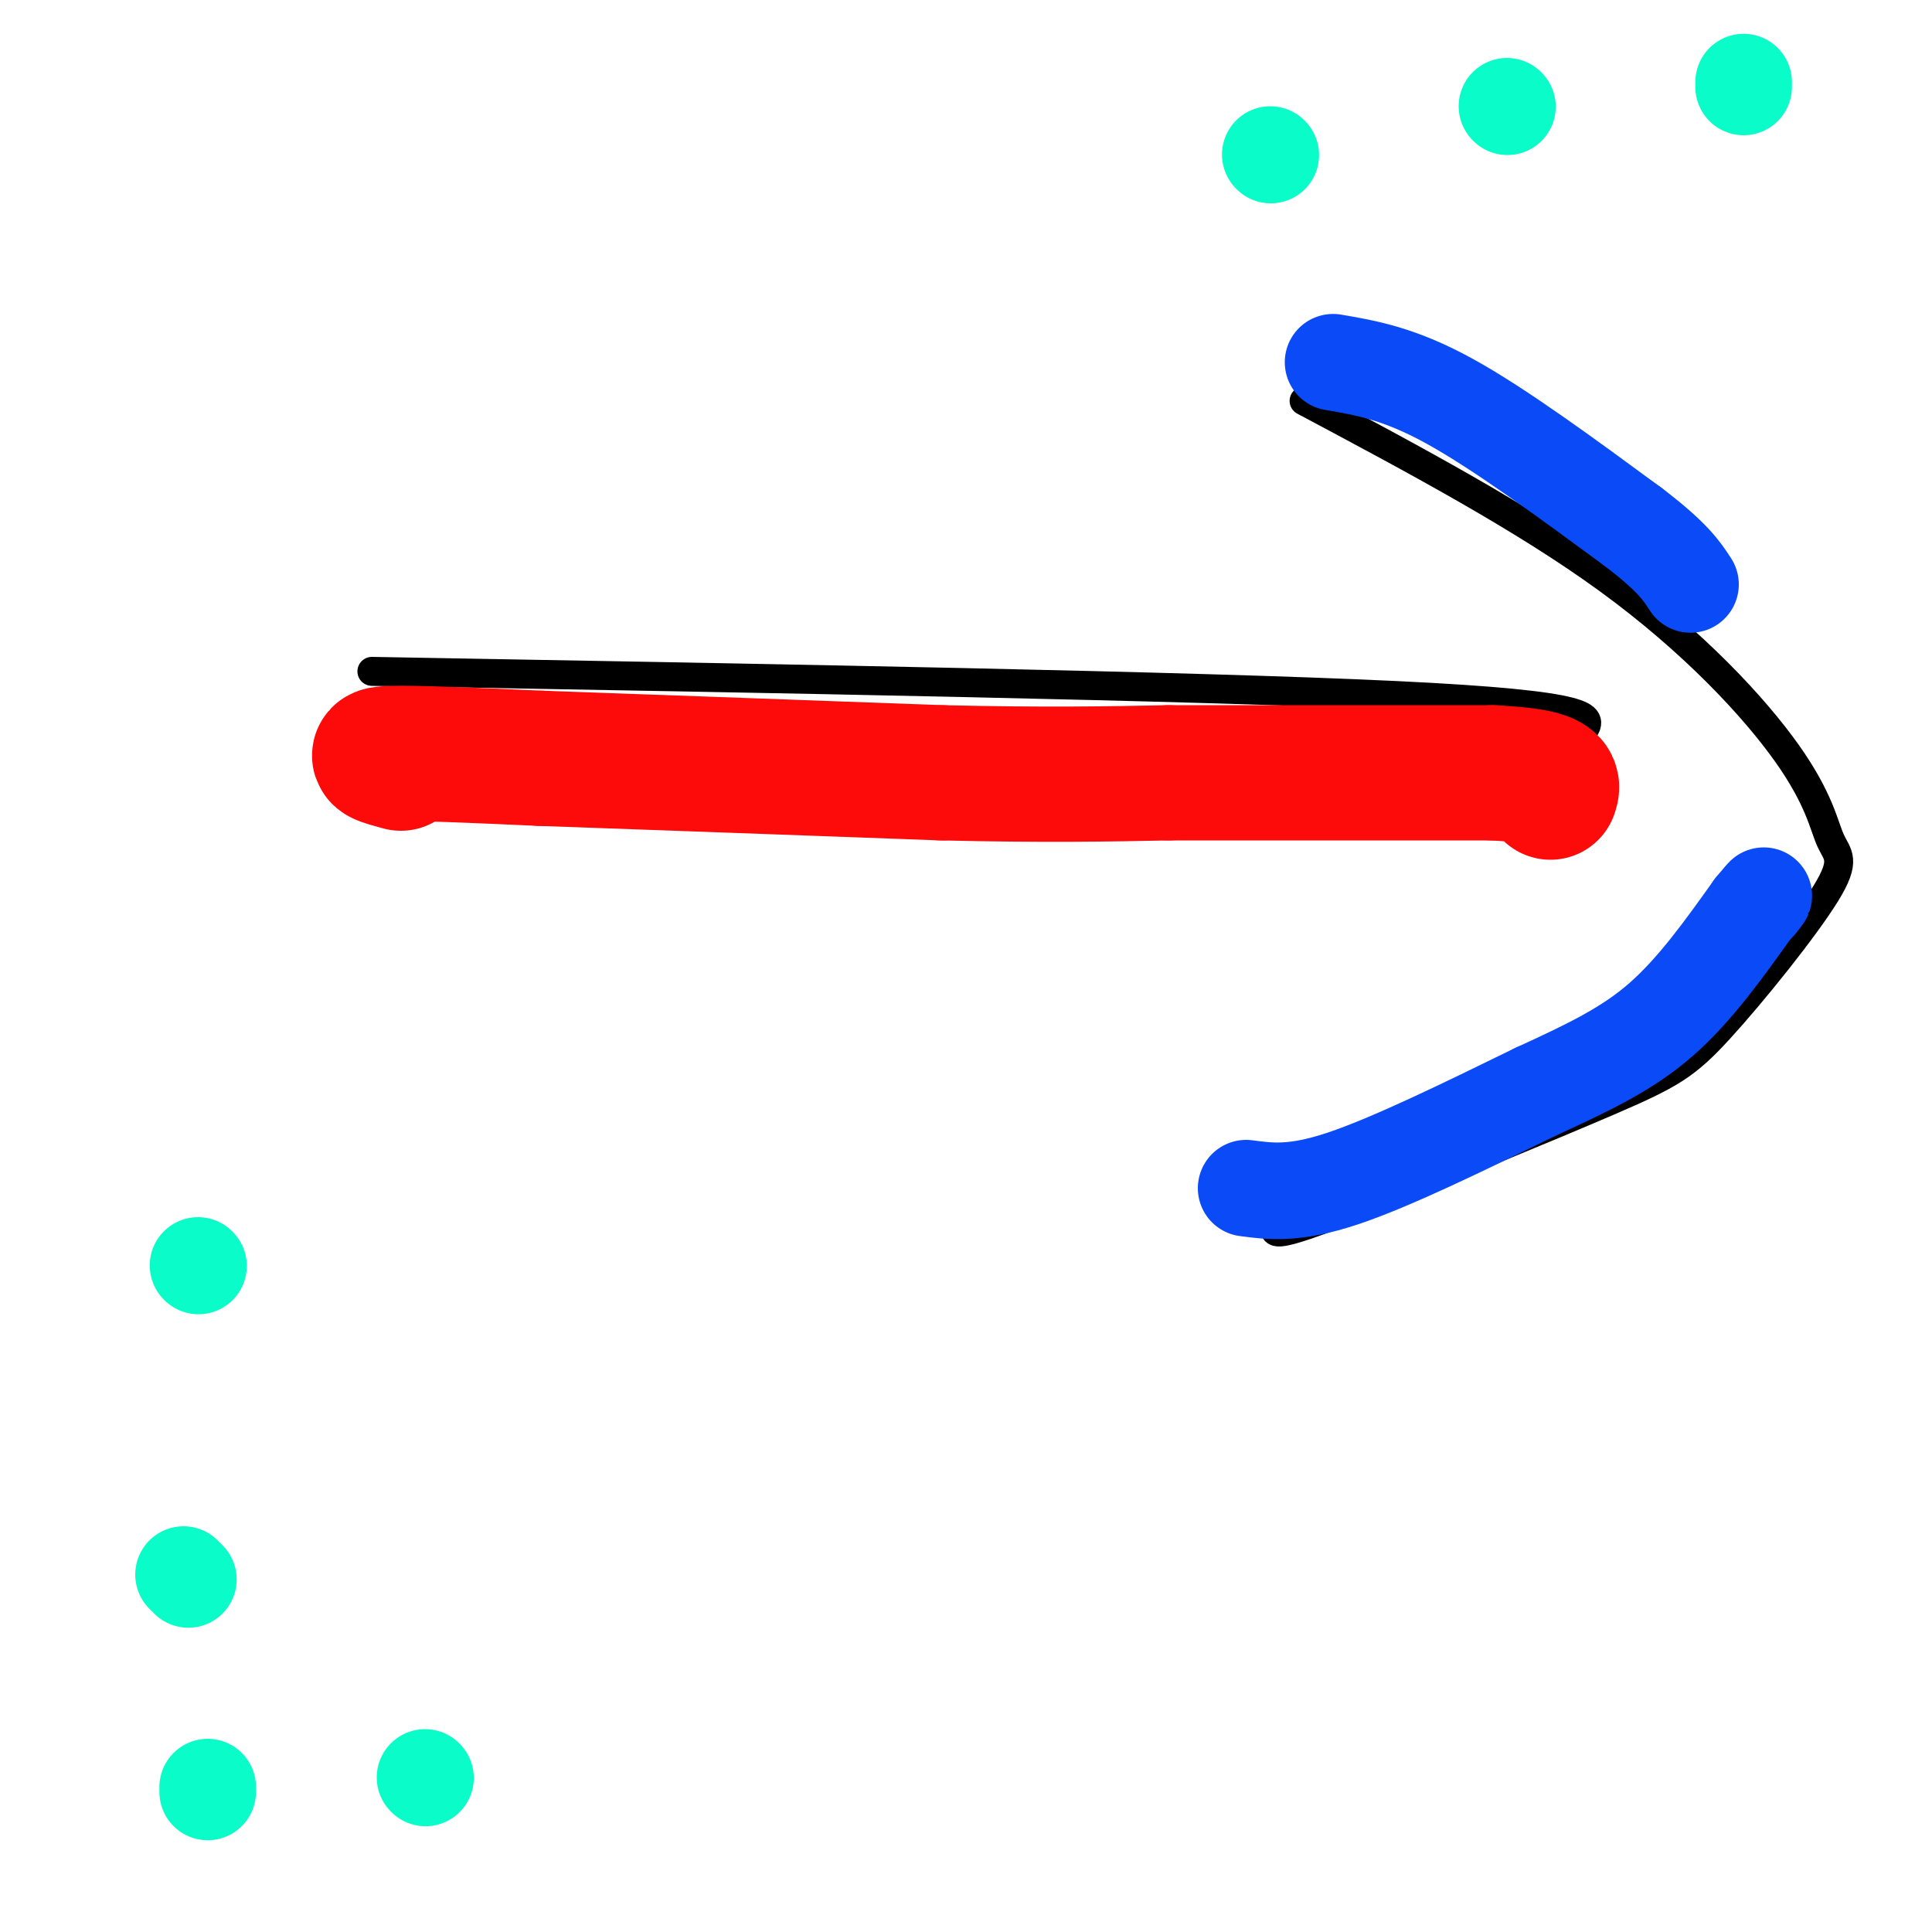 <svg viewBox='0 0 400 400' version='1.1' xmlns='http://www.w3.org/2000/svg' xmlns:xlink='http://www.w3.org/1999/xlink'><g fill='none' stroke='#000000' stroke-width='6' stroke-linecap='round' stroke-linejoin='round'><path d='M77,139c85.083,1.500 170.167,3.000 212,5c41.833,2.000 40.417,4.500 39,7'/><path d='M270,83c22.677,12.073 45.353,24.146 63,37c17.647,12.854 30.264,26.489 37,36c6.736,9.511 7.592,14.896 9,18c1.408,3.104 3.367,3.925 -1,11c-4.367,7.075 -15.060,20.405 -22,28c-6.940,7.595 -10.126,9.456 -23,15c-12.874,5.544 -35.437,14.772 -58,24'/><path d='M275,252c-11.500,4.333 -11.250,3.167 -11,2'/></g>
<g fill='none' stroke='#FD0A0A' stroke-width='28' stroke-linecap='round' stroke-linejoin='round'><path d='M83,158c-3.417,-0.917 -6.833,-1.833 -2,-2c4.833,-0.167 17.917,0.417 31,1'/><path d='M112,157c19.000,0.667 51.000,1.833 83,3'/><path d='M195,160c21.667,0.500 34.333,0.250 47,0'/><path d='M242,160c19.000,0.000 43.000,0.000 67,0'/><path d='M309,160c13.167,0.667 12.583,2.333 12,4'/></g>
<g fill='none' stroke='#0B4BF7' stroke-width='20' stroke-linecap='round' stroke-linejoin='round'><path d='M258,246c5.000,0.667 10.000,1.333 20,-2c10.000,-3.333 25.000,-10.667 40,-18'/><path d='M318,226c11.156,-5.111 19.044,-8.889 26,-15c6.956,-6.111 12.978,-14.556 19,-23'/><path d='M363,188c3.333,-4.000 2.167,-2.500 1,-1'/><path d='M276,75c6.833,1.167 13.667,2.333 24,8c10.333,5.667 24.167,15.833 38,26'/><path d='M338,109c8.333,6.333 10.167,9.167 12,12'/></g>
<g fill='none' stroke='#0AFDC9' stroke-width='20' stroke-linecap='round' stroke-linejoin='round'><path d='M41,262c0.000,0.000 0.100,0.100 0.1,0.1'/><path d='M39,327c0.000,0.000 -1.000,-1.000 -1,-1'/><path d='M43,371c0.000,0.000 0.000,-1.000 0,-1'/><path d='M88,368c0.000,0.000 0.100,0.100 0.1,0.1'/><path d='M263,32c0.000,0.000 0.100,0.100 0.1,0.1'/><path d='M312,22c0.000,0.000 0.100,0.100 0.1,0.1'/><path d='M361,18c0.000,0.000 0.000,-1.000 0,-1'/></g>
</svg>